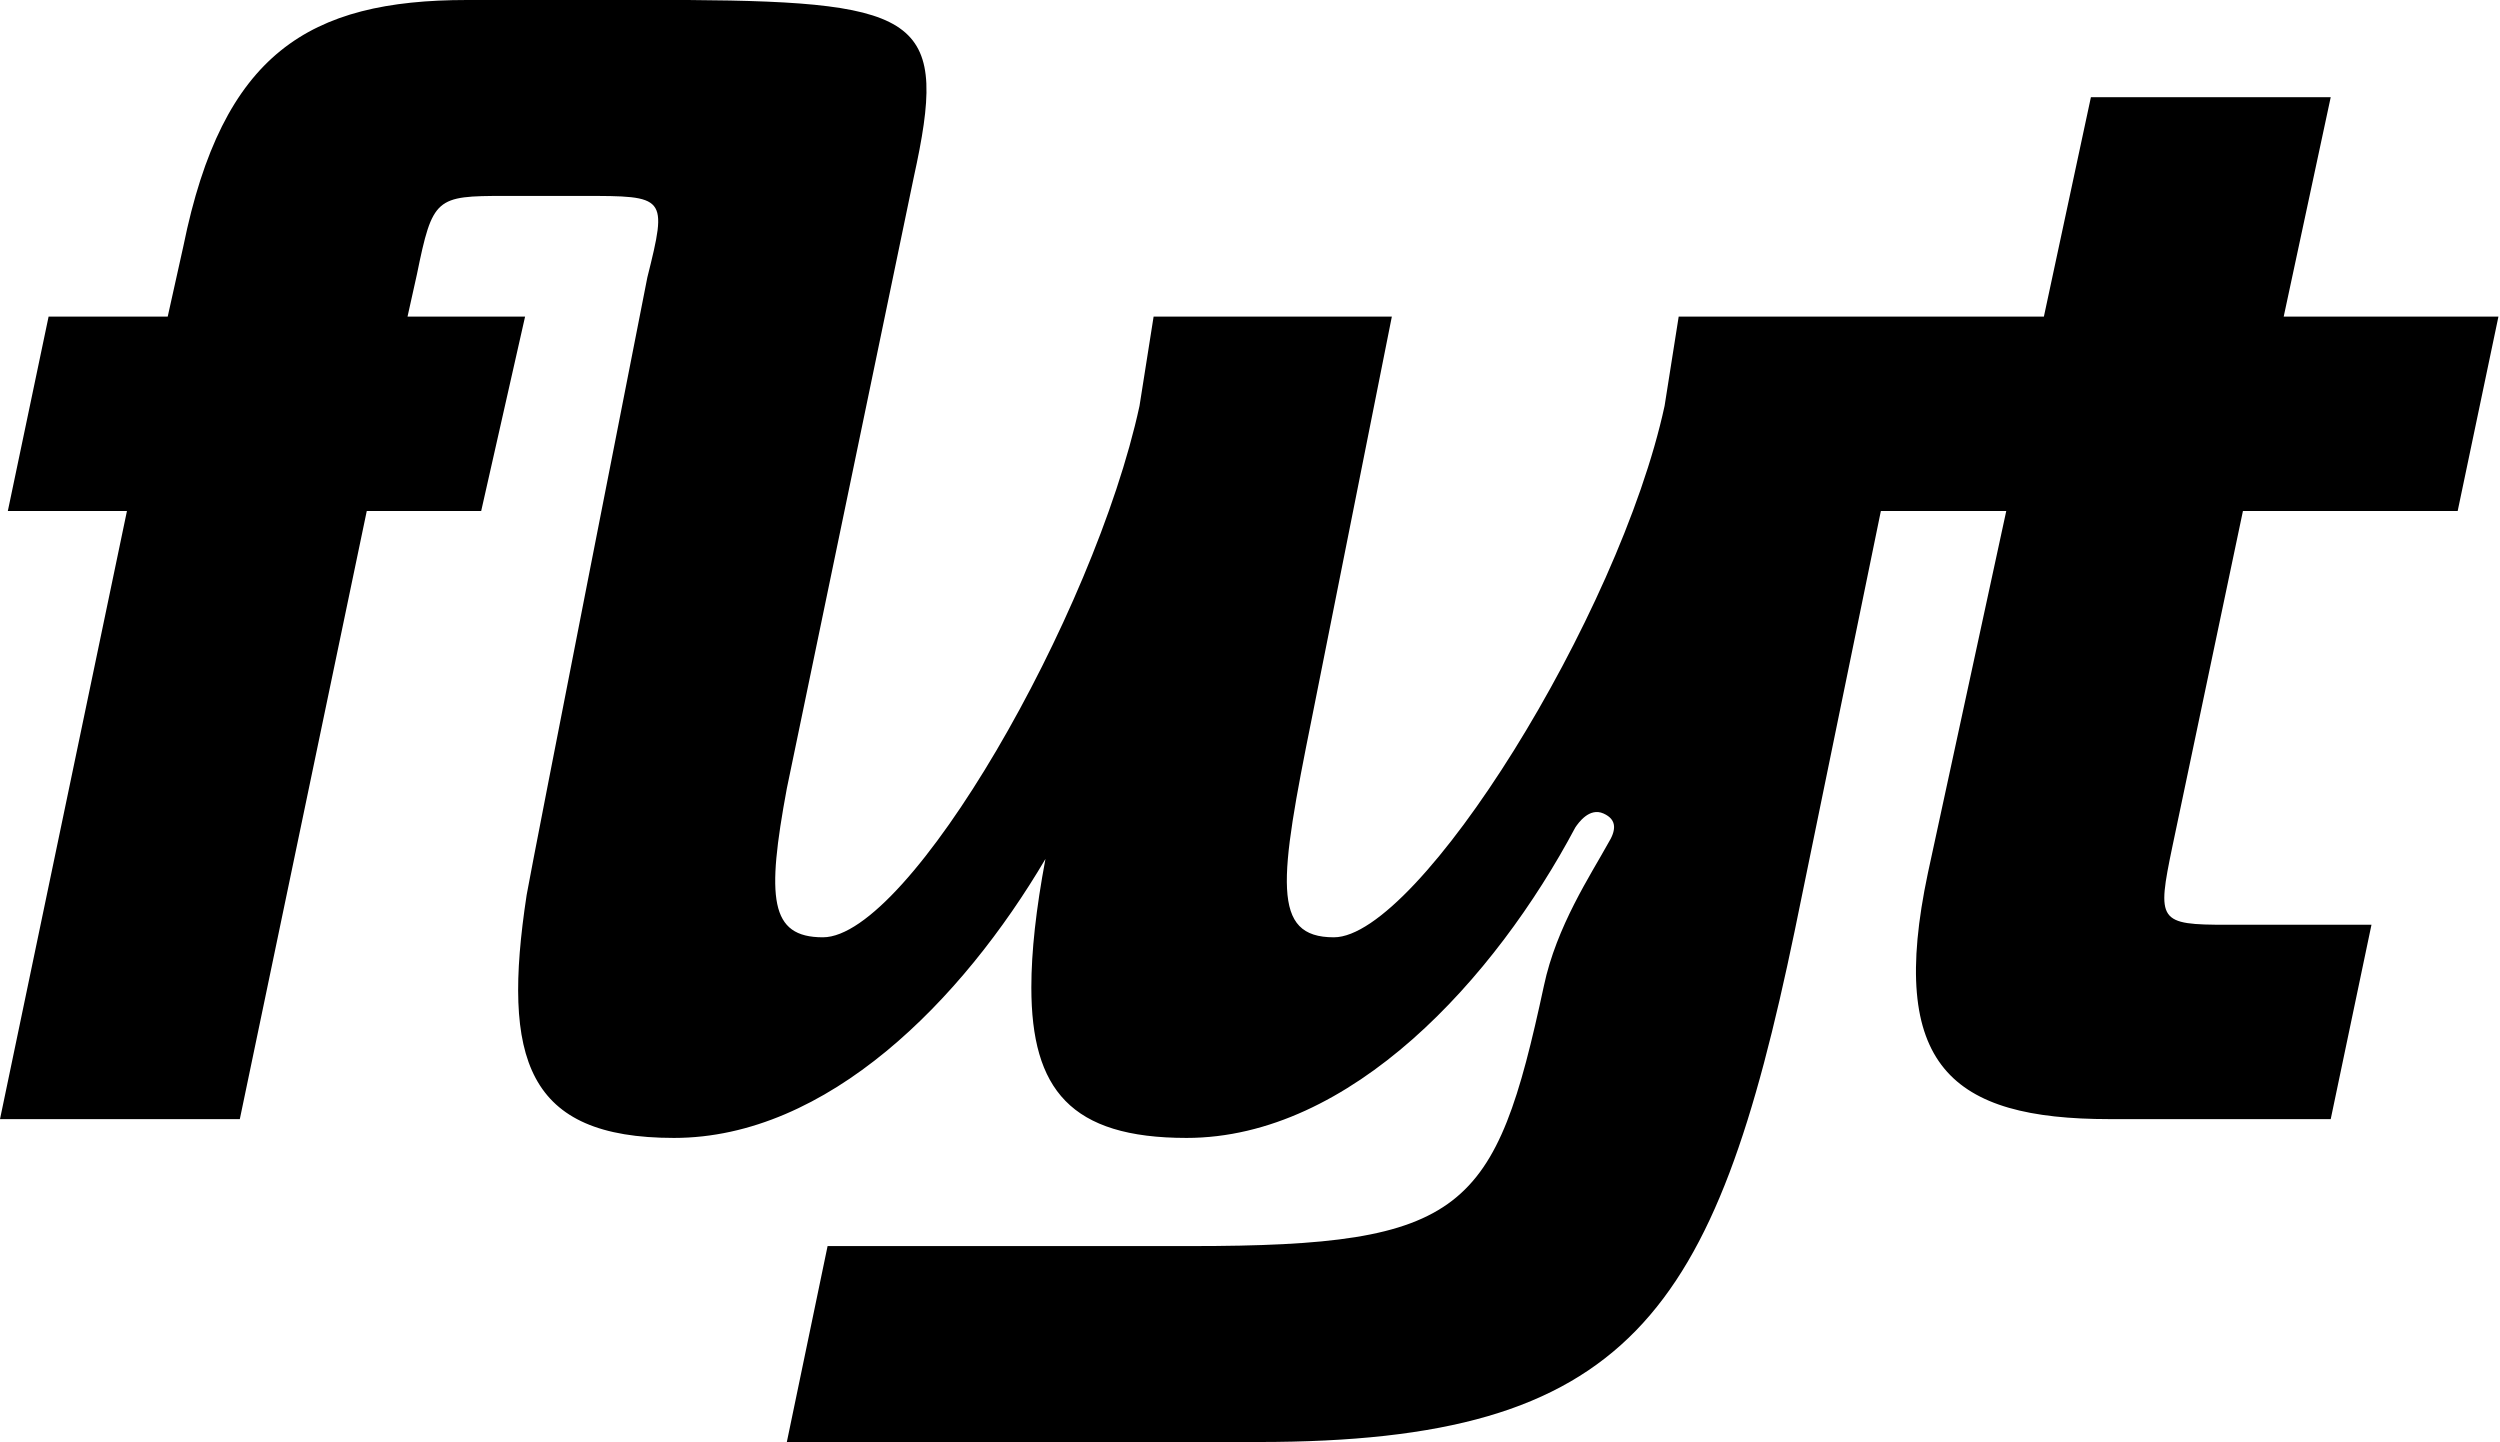 <?xml version="1.0" encoding="utf-8"?>
<!-- Generator: Adobe Illustrator 28.2.0, SVG Export Plug-In . SVG Version: 6.00 Build 0)  -->
<svg version="1.1" id="Layer_1" xmlns="http://www.w3.org/2000/svg" xmlns:xlink="http://www.w3.org/1999/xlink" x="0px" y="0px"
	 viewBox="0 0 159.5 92" style="enable-background:new 0 0 159.5 92;" xml:space="preserve">
<style type="text/css">
	.st0{clip-path:url(#SVGID_00000147914985720272985080000008892322084731577790_);}
</style>
<g>
	<g>
		<defs>
			<rect id="SVGID_1_" width="159.5" height="92"/>
		</defs>
		<clipPath id="SVGID_00000112621940241501917450000003535842770454328228_">
			<use xlink:href="#SVGID_1_"  style="overflow:visible;"/>
		</clipPath>
		<g style="clip-path:url(#SVGID_00000112621940241501917450000003535842770454328228_);">
			<path d="M143.1,32.6h13.7l2.6-12.4h-13.7l3-14h-15.3l-3,14h-23.3l-0.9,5.7c-2.9,13.4-15.7,33.9-21.1,33.9c-4,0-3.5-3.6-1.4-14
				l5.1-25.6H73.6l-0.9,5.7c-2.9,13.4-14.7,33.9-20.2,33.9c-3.4,0-3.6-2.5-2.3-9.5l8.1-39C60.5,1.3,59,0.1,43.9,0l0,0H29.8
				C19.7,0,14.2,3.4,11.7,15.7l-1,4.5H3.1L0.5,32.6h7.6L0,71.4h15.3l8.1-38.8h7.3l2.8-12.4H26l0.6-2.7c1-4.9,1.2-5,5.6-5h5
				c5.3,0,5.4,0,4.1,5.2c0,0-7.3,37.1-7.7,39.4l0,0c-1.6,10.5,0,15.5,9.4,15.5c9.8,0,18.4-8.8,23.7-17.8c-0.6,3.2-0.9,5.9-0.9,8.2
				c0,6.5,2.5,9.6,9.9,9.6c10.5,0,19.7-10.2,24.8-19.8c0.2-0.3,0.9-1.3,1.8-0.9c0.9,0.4,0.8,1.1,0.3,1.9c-1.1,2-3.3,5.3-4.1,9.1
				c-3.1,14.4-5,16.6-22.5,16.6H52.8L50.2,92h30.1c23.7,0,29.1-8.1,34.2-32.6l5.5-26.8h8L123,55.7c-2.6,12.3,1.5,15.7,11.6,15.7
				h14.1l2.6-12.4h-9.2c-4.4,0-4.5-0.2-3.5-5L143.1,32.6z"/>
		</g>
	</g>
</g>
</svg>
